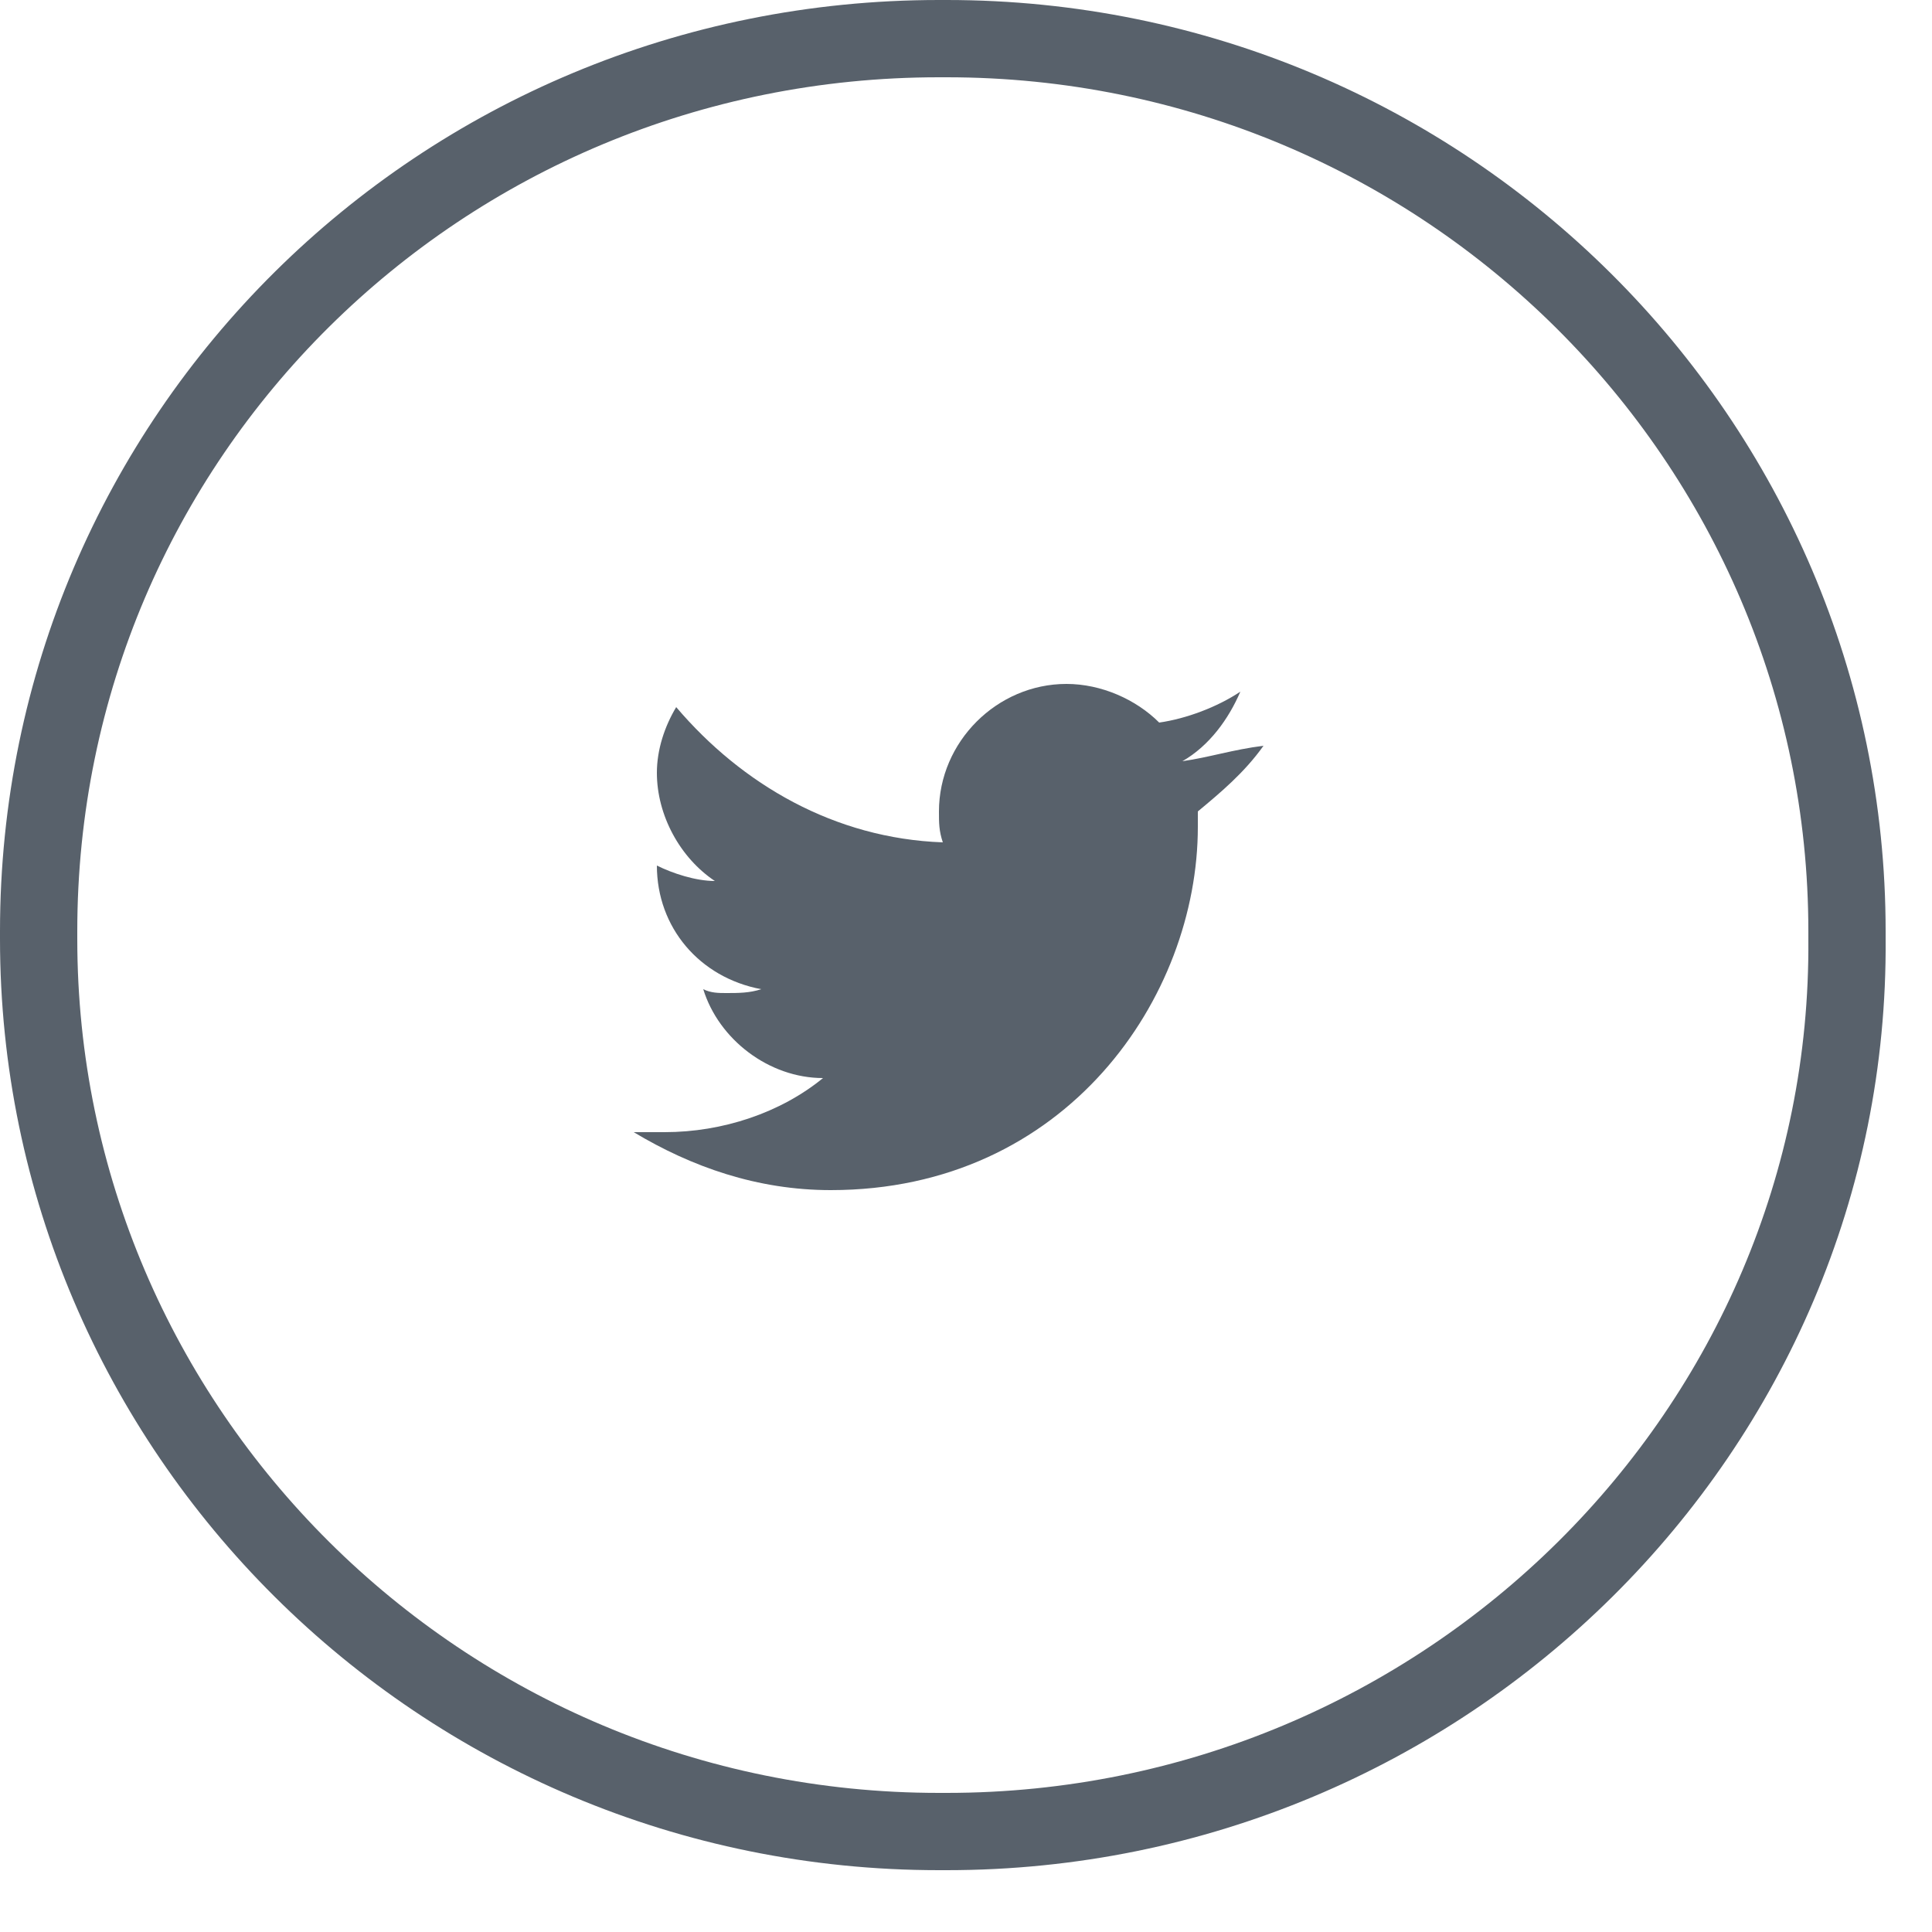 <svg width="50" height="50" xmlns="http://www.w3.org/2000/svg">
 <style type="text/css">.st0{fill:#58616B;}
	.st1{fill:none;stroke:#58616B;stroke-width:2;}</style>

 <g>
  <title>background</title>
  <rect fill="none" id="canvas_background" height="52" width="52" y="-1" x="-1"/>
 </g>
 <g>
  <title>Layer 1</title>
  <g id="twitter">
   <path d="m30.6,19.7c0.7,-0.4 1.2,-1.1 1.5,-1.8c-0.6,0.4 -1.4,0.7 -2.1,0.8c-0.6,-0.6 -1.5,-1 -2.4,-1c-1.8,0 -3.3,1.5 -3.3,3.3c0,0.3 0,0.5 0.1,0.8c-2.8,-0.1 -5.2,-1.5 -6.9,-3.5c-0.3,0.5 -0.5,1.1 -0.5,1.7c0,1.1 0.6,2.2 1.5,2.8c-0.5,0 -1.1,-0.2 -1.5,-0.4l0,0c0,1.6 1.1,2.9 2.7,3.2c-0.3,0.1 -0.6,0.1 -0.9,0.1c-0.2,0 -0.4,0 -0.6,-0.1c0.4,1.3 1.7,2.3 3.1,2.3c-1.1,0.9 -2.6,1.4 -4.1,1.4c-0.3,0 -0.5,0 -0.8,0c1.5,0.9 3.2,1.5 5.1,1.5c6.1,0 9.5,-5 9.5,-9.4c0,-0.1 0,-0.3 0,-0.4c0.6,-0.5 1.2,-1 1.7,-1.7c-0.8,0.1 -1.4,0.3 -2.1,0.4z" class="st0" id="Fill-24"/>
   <path d="m24.5,47.4l-0.2,0c-12.9,0 -23.3,-10.4 -23.3,-23.1l0,-0.2c0,-12.8 10.4,-23.1 23.3,-23.1l0.2,0c12.9,0 23.3,10.4 23.3,23.1l0,0.2c0.1,12.7 -10.4,23.1 -23.3,23.1" class="st1" id="Fill-12-Copy"/>
  </g>
 </g>
</svg>
